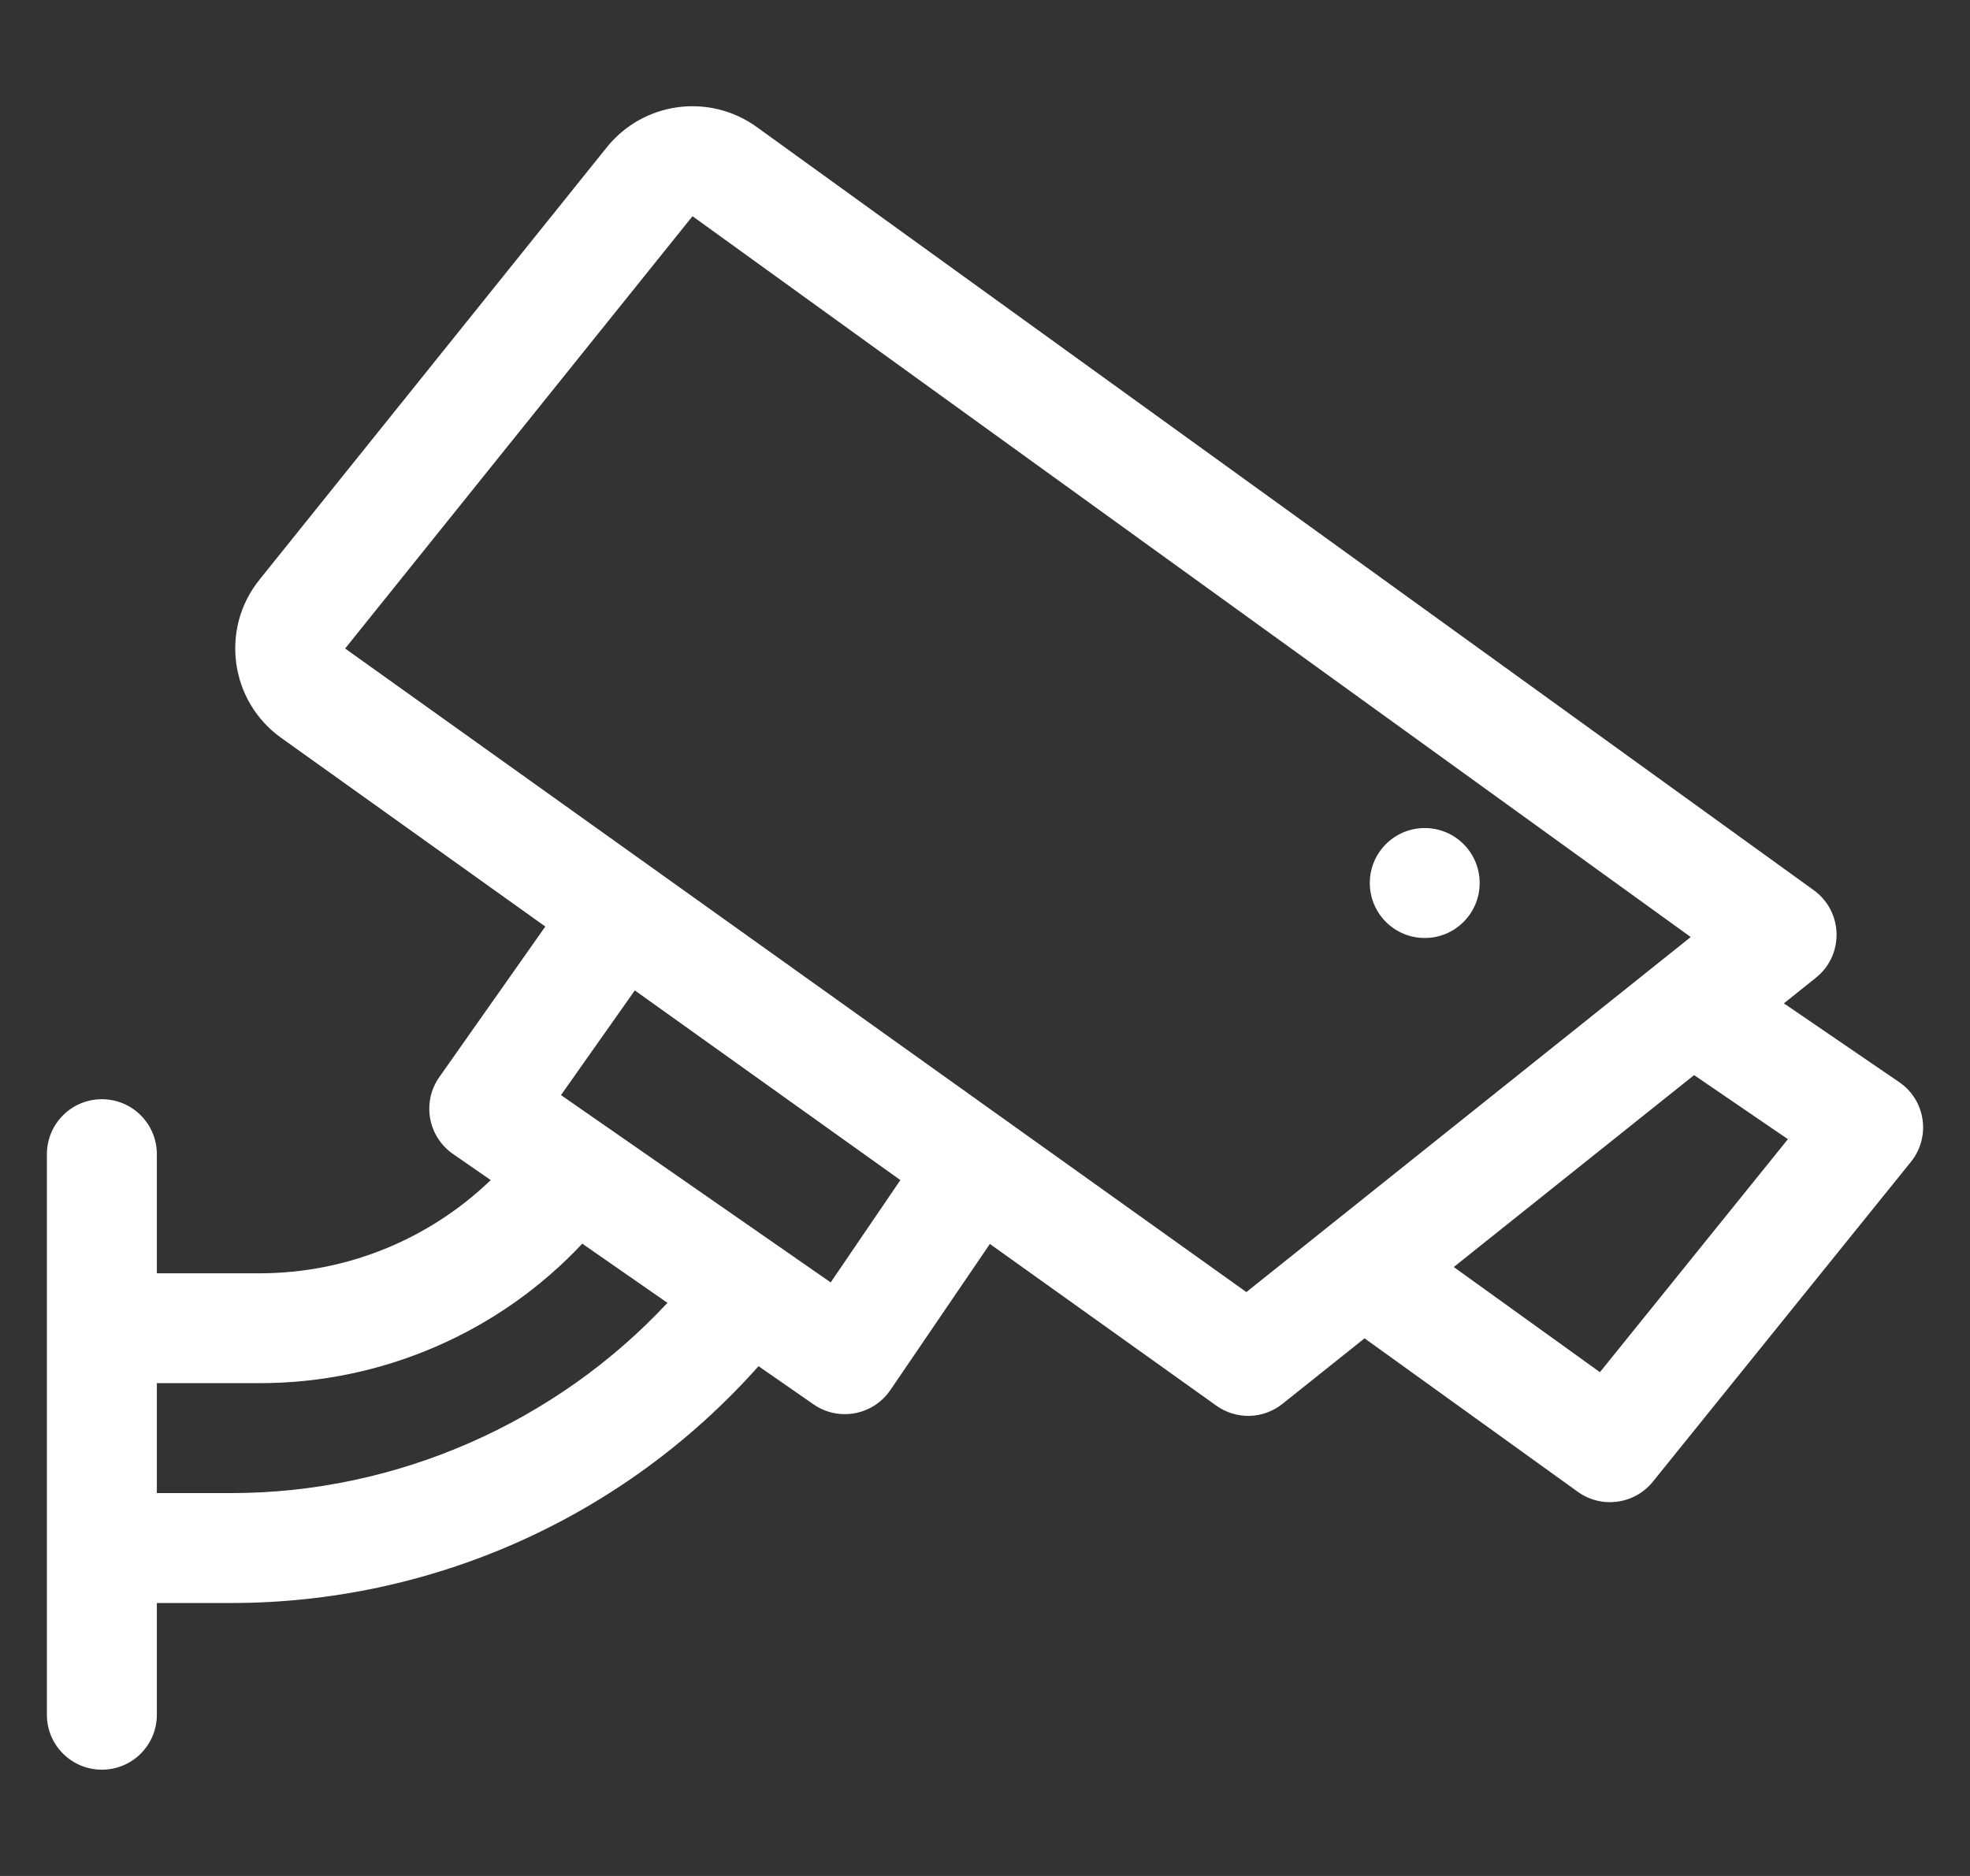 <?xml version="1.0" encoding="UTF-8"?> <svg xmlns="http://www.w3.org/2000/svg" width="21" height="20" viewBox="0 0 21 20" fill="none"><rect x="0" y="0" width="21" height="20" fill="#333333" stroke="none"/> <g clip-path="url(#clip0_1038_1013)"> <path d="M20.244 11.536L19.016 10.697L19.357 10.424C19.66 10.183 19.649 9.718 19.335 9.491L8.068 1.355C7.562 0.989 6.859 1.084 6.468 1.571L2.766 6.18C2.344 6.704 2.451 7.477 2.998 7.867L5.813 9.878L4.683 11.483C4.496 11.749 4.561 12.116 4.828 12.302L5.231 12.581C4.57 13.218 3.689 13.574 2.771 13.575H1.672V12.305C1.672 11.981 1.41 11.719 1.086 11.719C0.762 11.719 0.5 11.981 0.5 12.305V18.282C0.5 18.605 0.762 18.867 1.086 18.867C1.41 18.867 1.672 18.605 1.672 18.282V17.09H2.466C4.569 17.09 6.626 16.206 8.086 14.565L8.672 14.972C8.94 15.158 9.307 15.089 9.491 14.82L10.552 13.262L12.966 14.986C13.069 15.06 13.195 15.098 13.322 15.095C13.45 15.091 13.572 15.046 13.672 14.966L14.546 14.268L16.82 15.905C17.073 16.086 17.423 16.039 17.619 15.797L20.37 12.387C20.585 12.121 20.527 11.728 20.244 11.536ZM2.466 15.918H1.672V14.746H2.771C3.415 14.746 4.052 14.614 4.643 14.358C5.234 14.103 5.766 13.729 6.207 13.259L7.115 13.89C5.923 15.169 4.227 15.918 2.466 15.918ZM8.855 13.672L5.98 11.675L6.767 10.559L9.598 12.581L8.855 13.672ZM13.286 13.775L3.679 6.914L7.382 2.305L18.023 9.99L13.286 13.775ZM17.055 14.629L15.497 13.508L18.059 11.462L19.059 12.145L17.055 14.629Z" fill="white"></path> <path d="M15.188 10C15.511 10 15.773 9.738 15.773 9.414C15.773 9.09 15.511 8.828 15.188 8.828C14.864 8.828 14.602 9.09 14.602 9.414C14.602 9.738 14.864 10 15.188 10Z" fill="white"></path> </g> <defs> <clipPath id="clip0_1038_1013"> <rect width="20" height="20" fill="white" transform="translate(0.5)"></rect> </clipPath> </defs> </svg> 